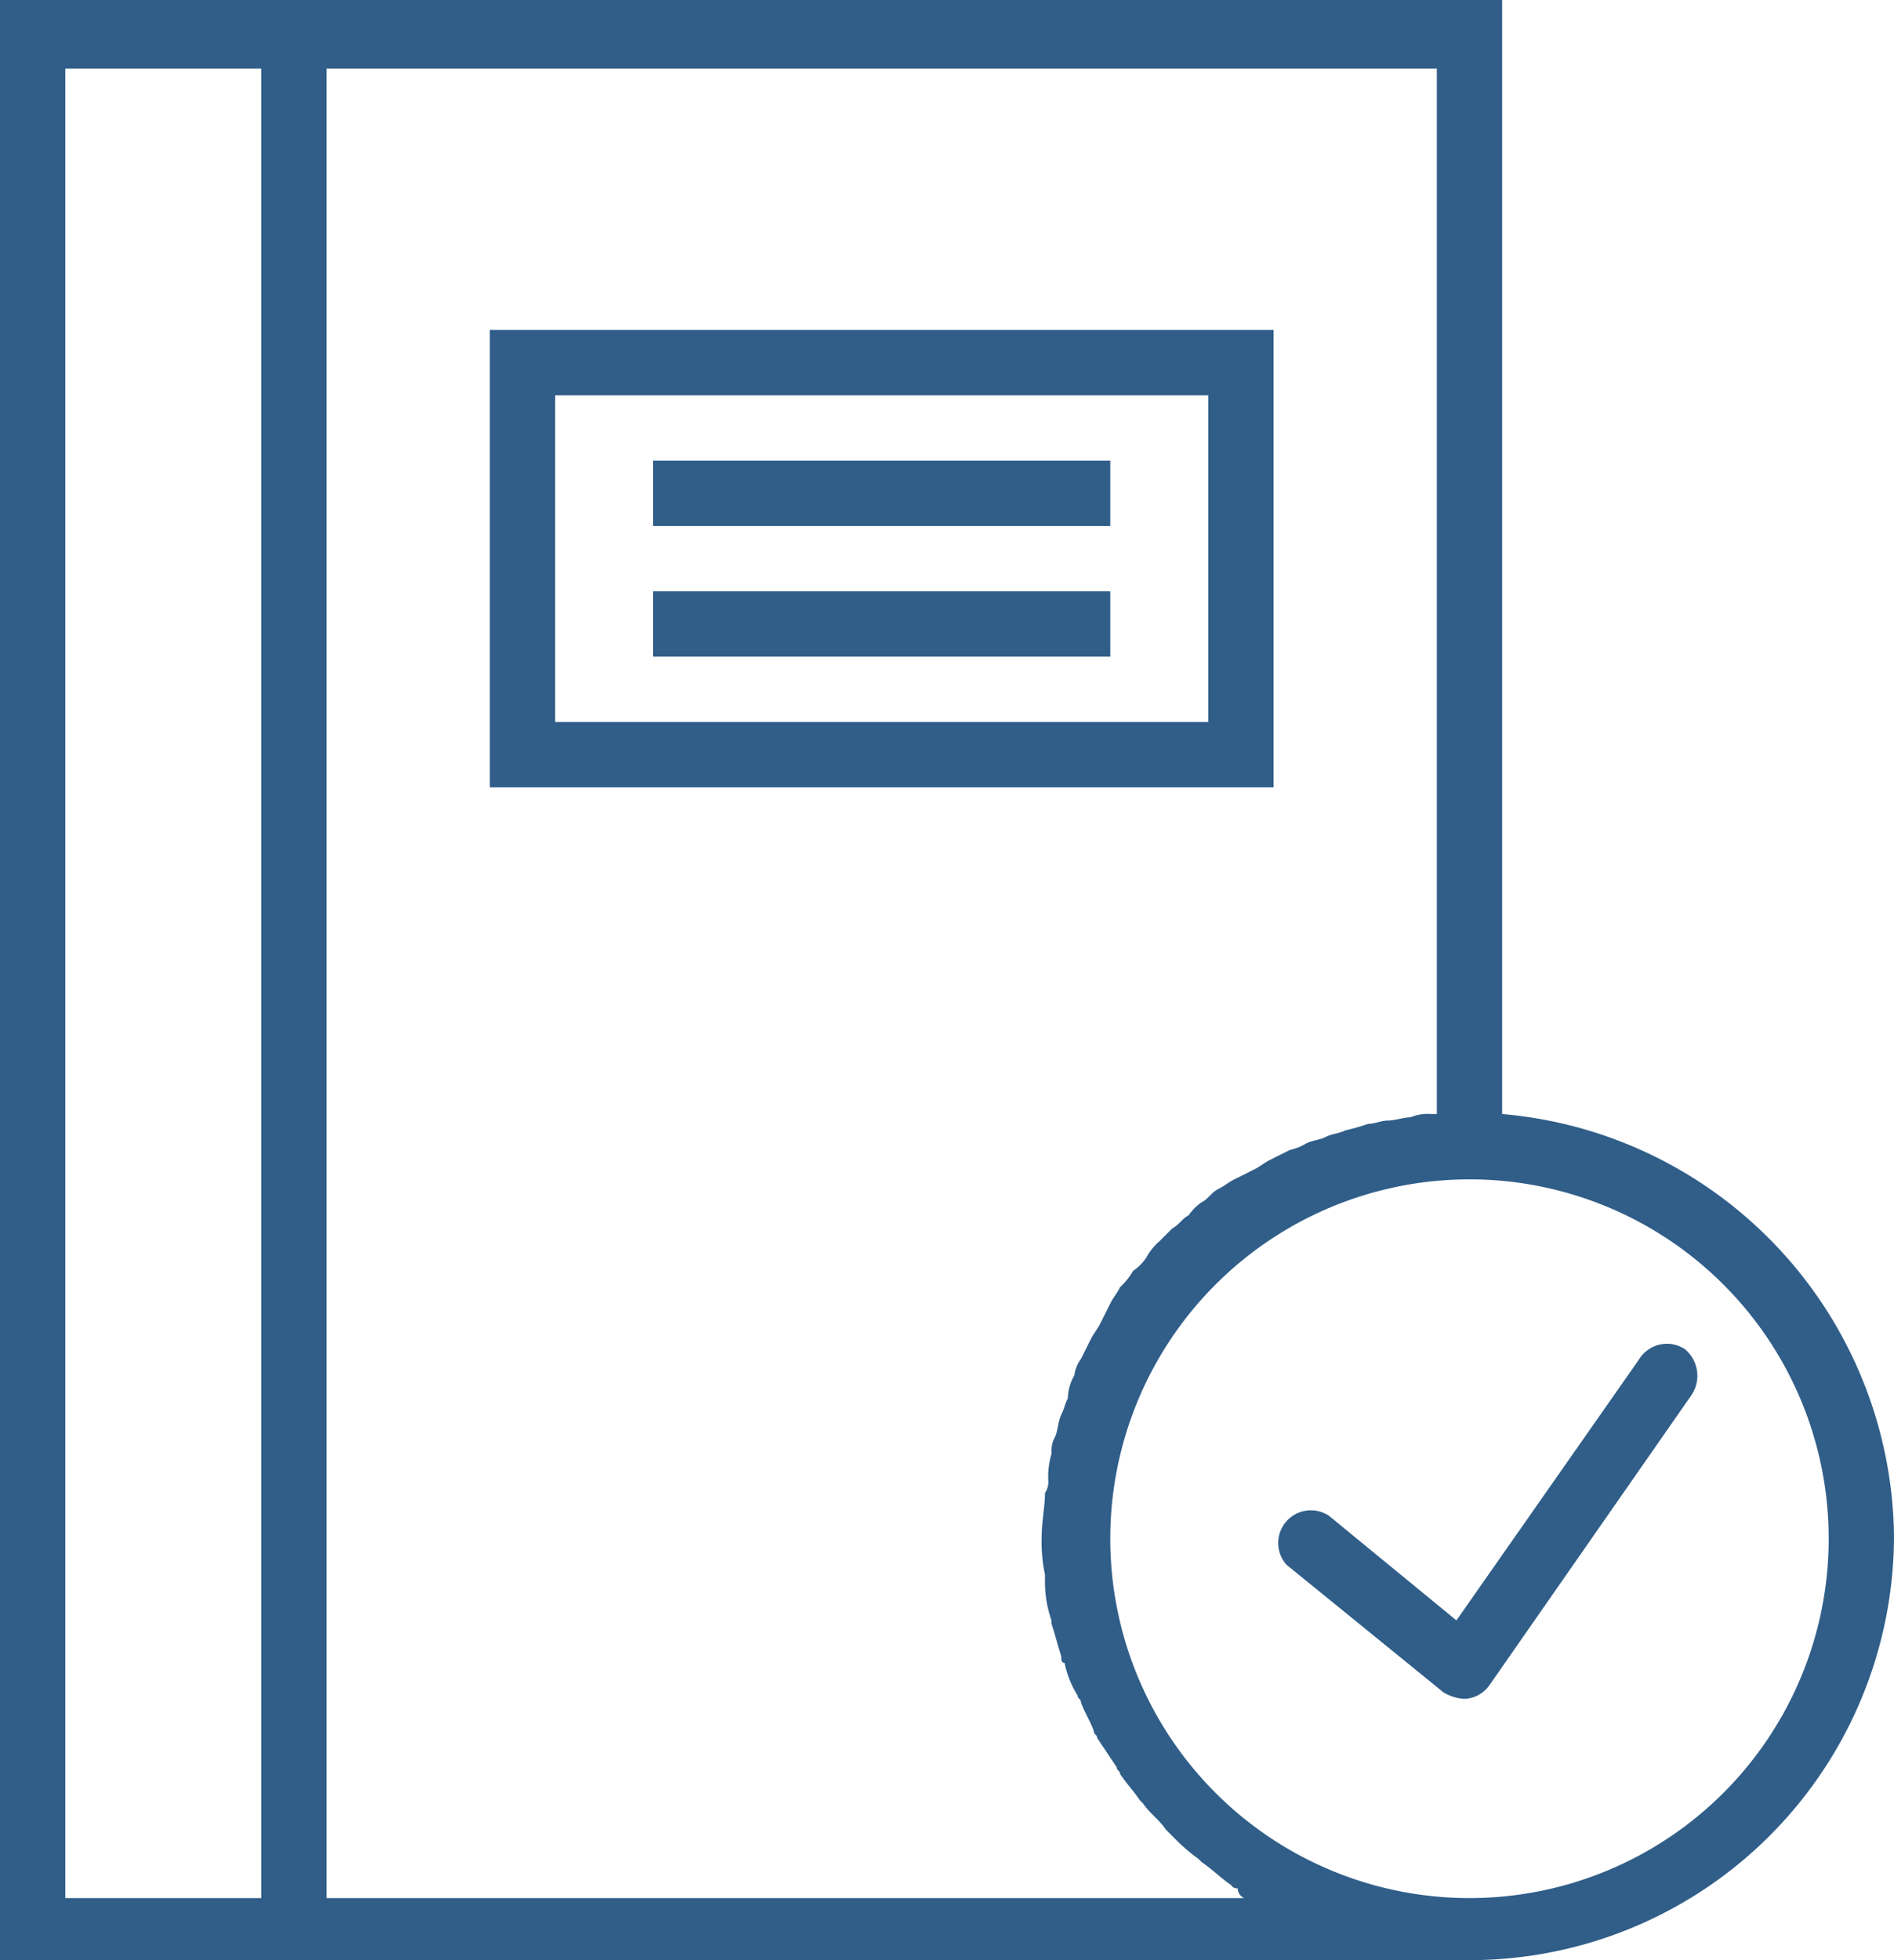<svg xmlns="http://www.w3.org/2000/svg" viewBox="0 0 58 60"><title>notebook-violet12</title><path d="M50.2,41.6l-5.6,8-3.9-3.2a1,1,0,0,0-1.3,1.5l4.8,3.9a1.42,1.42,0,0,0,.6.2h0.1a1,1,0,0,0,.7-0.4l6.2-8.9a1.06,1.06,0,0,0-.2-1.4A1,1,0,0,0,50.2,41.6Z" style="fill:#305e89"/><path d="M46,34.1V0H0V60H45A13,13,0,0,0,58,47,13.12,13.12,0,0,0,46,34.1ZM2,58.1V2.1H8v56H2Zm36.1,0H10V2.1H44v32H43.8a1.27,1.27,0,0,0-.6.1c-0.2,0-.5.1-0.7,0.1s-0.4.1-.6,0.1a6.37,6.37,0,0,1-.7.2c-0.2.1-.4,0.1-0.6,0.2s-0.4.1-.6,0.2a1.69,1.69,0,0,1-.5.2l-0.6.3c-0.2.1-.3,0.2-0.5,0.3l-0.6.3c-0.2.1-.3,0.2-0.5,0.3s-0.3.3-.5,0.4a1.51,1.51,0,0,0-.4.4c-0.2.1-.3,0.3-0.5,0.4l-0.4.4a1.76,1.76,0,0,0-.4.5,1.51,1.51,0,0,1-.4.4,2.18,2.18,0,0,1-.4.5c-0.1.2-.2,0.3-0.3,0.5l-0.3.6c-0.1.2-.2,0.3-0.3,0.5l-0.3.6a1.06,1.06,0,0,0-.2.5,1.45,1.45,0,0,0-.2.7c-0.1.2-.1,0.3-0.2,0.5s-0.1.5-.2,0.7-0.1.3-.1,0.5a2.49,2.49,0,0,0-.1.8,0.6,0.6,0,0,1-.1.4c0,0.4-.1.9-0.1,1.3a4.87,4.87,0,0,0,.1,1.2v0.3a3.59,3.59,0,0,0,.2,1.1v0.1c0.1,0.3.2,0.7,0.3,1,0,0.1,0,.2.1,0.2a3,3,0,0,0,.4,1c0,0.1.1,0.1,0.1,0.2,0.1,0.3.3,0.6,0.4,0.9,0,0.1.1,0.1,0.1,0.2l0.6,0.9c0,0.1.1,0.1,0.1,0.2,0.2,0.3.4,0.5,0.6,0.8L35,55.2c0.2,0.3.5,0.5,0.7,0.8l0.2,0.2a5.72,5.72,0,0,0,.8.7L36.8,57c0.3,0.2.6,0.5,0.9,0.7a0.2,0.2,0,0,0,.2.1A0.34,0.34,0,0,0,38.1,58.1Zm6.9,0a11,11,0,1,1,11-11A11,11,0,0,1,45,58.1Z" style="fill:#305e89"/><path d="M39,10.1H15v14H39v-14Zm-2,12H17v-10H37v10Z" style="fill:#305e89"/><rect x="20" y="14.1" width="14" height="2" style="fill:#305e89"/><rect x="20" y="18.1" width="14" height="2" style="fill:#305e89"/></svg>